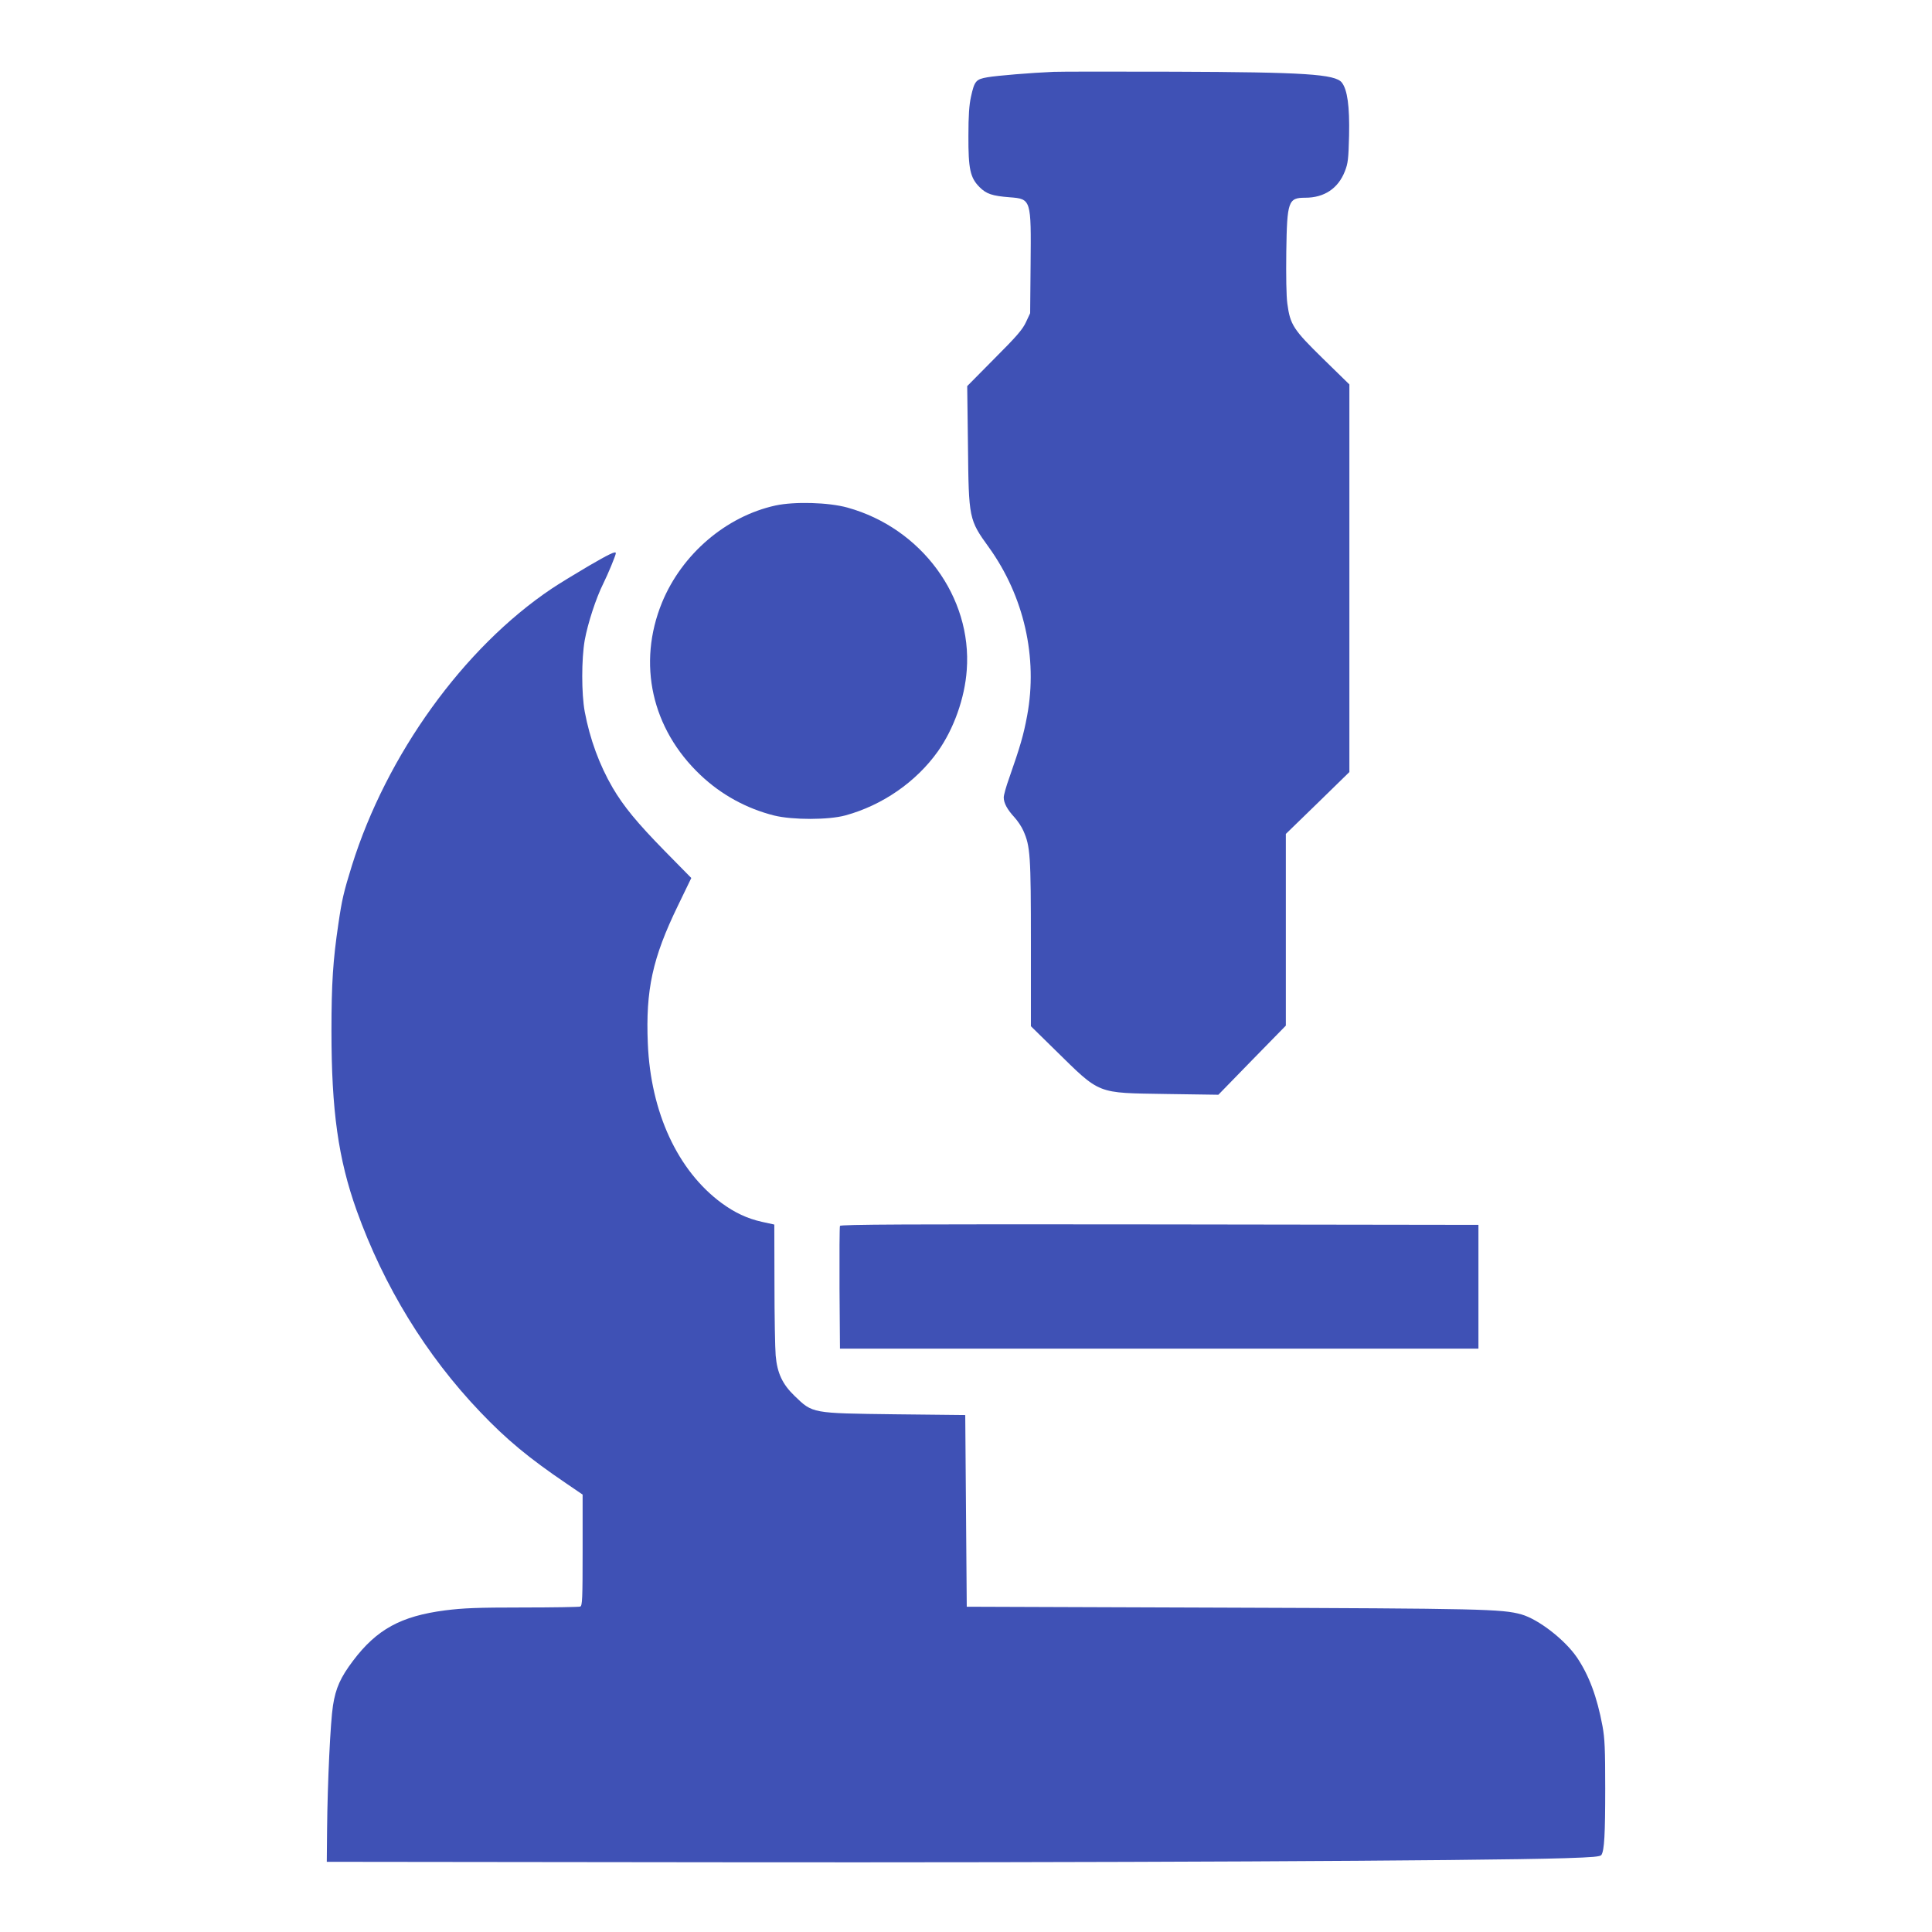 <?xml version="1.0" standalone="no"?>
<!DOCTYPE svg PUBLIC "-//W3C//DTD SVG 20010904//EN"
 "http://www.w3.org/TR/2001/REC-SVG-20010904/DTD/svg10.dtd">
<svg version="1.0" xmlns="http://www.w3.org/2000/svg"
 width="1280pt" height="1280pt" viewBox="0 0 1280 1280"
 preserveAspectRatio="xMidYMid meet">
<g transform="translate(0,1280) scale(0.1,-0.1)"
fill="#3f51b5" stroke="none">
<path d="M6980 12324 c-145 -6 -376 -25 -438 -36 -76 -13 -86 -24 -109 -129
-12 -54 -17 -124 -17 -259 -1 -220 12 -278 74 -340 45 -45 84 -58 199 -67 143
-11 143 -13 139 -446 l-3 -322 -28 -60 c-23 -49 -62 -94 -209 -241 l-180 -182
5 -393 c5 -486 6 -492 139 -676 232 -323 325 -729 253 -1115 -24 -129 -45
-201 -119 -413 -20 -55 -36 -113 -36 -128 0 -37 23 -80 71 -132 21 -23 48 -63
59 -89 46 -103 50 -163 50 -747 l0 -548 158 -155 c307 -301 271 -286 740 -294
l344 -5 223 229 224 229 0 635 0 635 211 205 210 205 0 1284 0 1284 -175 171
c-197 193 -217 224 -236 364 -7 49 -9 186 -7 344 5 336 13 358 126 358 126 0
218 62 262 175 21 53 24 81 28 238 4 193 -11 302 -48 350 -44 56 -247 69
-1115 72 -396 1 -754 1 -795 -1z"/>
<path d="M5138 9451 c-328 -72 -620 -322 -752 -643 -165 -404 -69 -837 255
-1143 137 -130 305 -222 488 -268 122 -30 361 -30 473 1 244 67 467 221 611
423 106 149 179 354 192 540 36 483 -300 940 -790 1076 -126 35 -351 41 -477
14z"/>
<path d="M3894 9047 c-88 -52 -196 -118 -239 -147 -584 -392 -1094 -1100
-1324 -1836 -54 -174 -66 -226 -89 -384 -36 -241 -46 -397 -46 -710 0 -528 45
-848 167 -1190 180 -502 460 -959 818 -1334 174 -183 324 -307 572 -475 l107
-73 0 -368 c0 -326 -2 -369 -16 -374 -9 -3 -181 -6 -382 -6 -301 0 -393 -4
-512 -19 -294 -38 -454 -126 -611 -334 -83 -110 -115 -181 -133 -297 -17 -109
-36 -506 -39 -820 l-2 -215 2610 -3 c2432 -3 5022 9 5593 27 185 6 235 10 242
22 19 30 25 136 25 439 0 262 -3 332 -18 414 -36 194 -90 338 -170 456 -81
118 -255 252 -367 284 -128 36 -260 39 -1985 45 l-1690 6 -5 635 -5 635 -465
5 c-554 7 -545 5 -666 122 -80 77 -115 151 -125 268 -4 47 -8 261 -8 476 l-1
391 -82 18 c-98 22 -179 60 -268 125 -291 215 -469 601 -488 1056 -15 356 31
567 199 913 l89 184 -178 181 c-182 186 -270 293 -343 417 -88 151 -151 323
-185 504 -22 120 -22 348 0 474 21 114 75 279 123 375 31 62 83 188 83 201 0
16 -43 -5 -186 -88z"/>
<path d="M5565 4678 c-3 -7 -4 -193 -3 -413 l3 -400 2115 0 2115 0 0 410 0
410 -2113 3 c-1686 2 -2114 0 -2117 -10z"/>
</g>
</svg>
